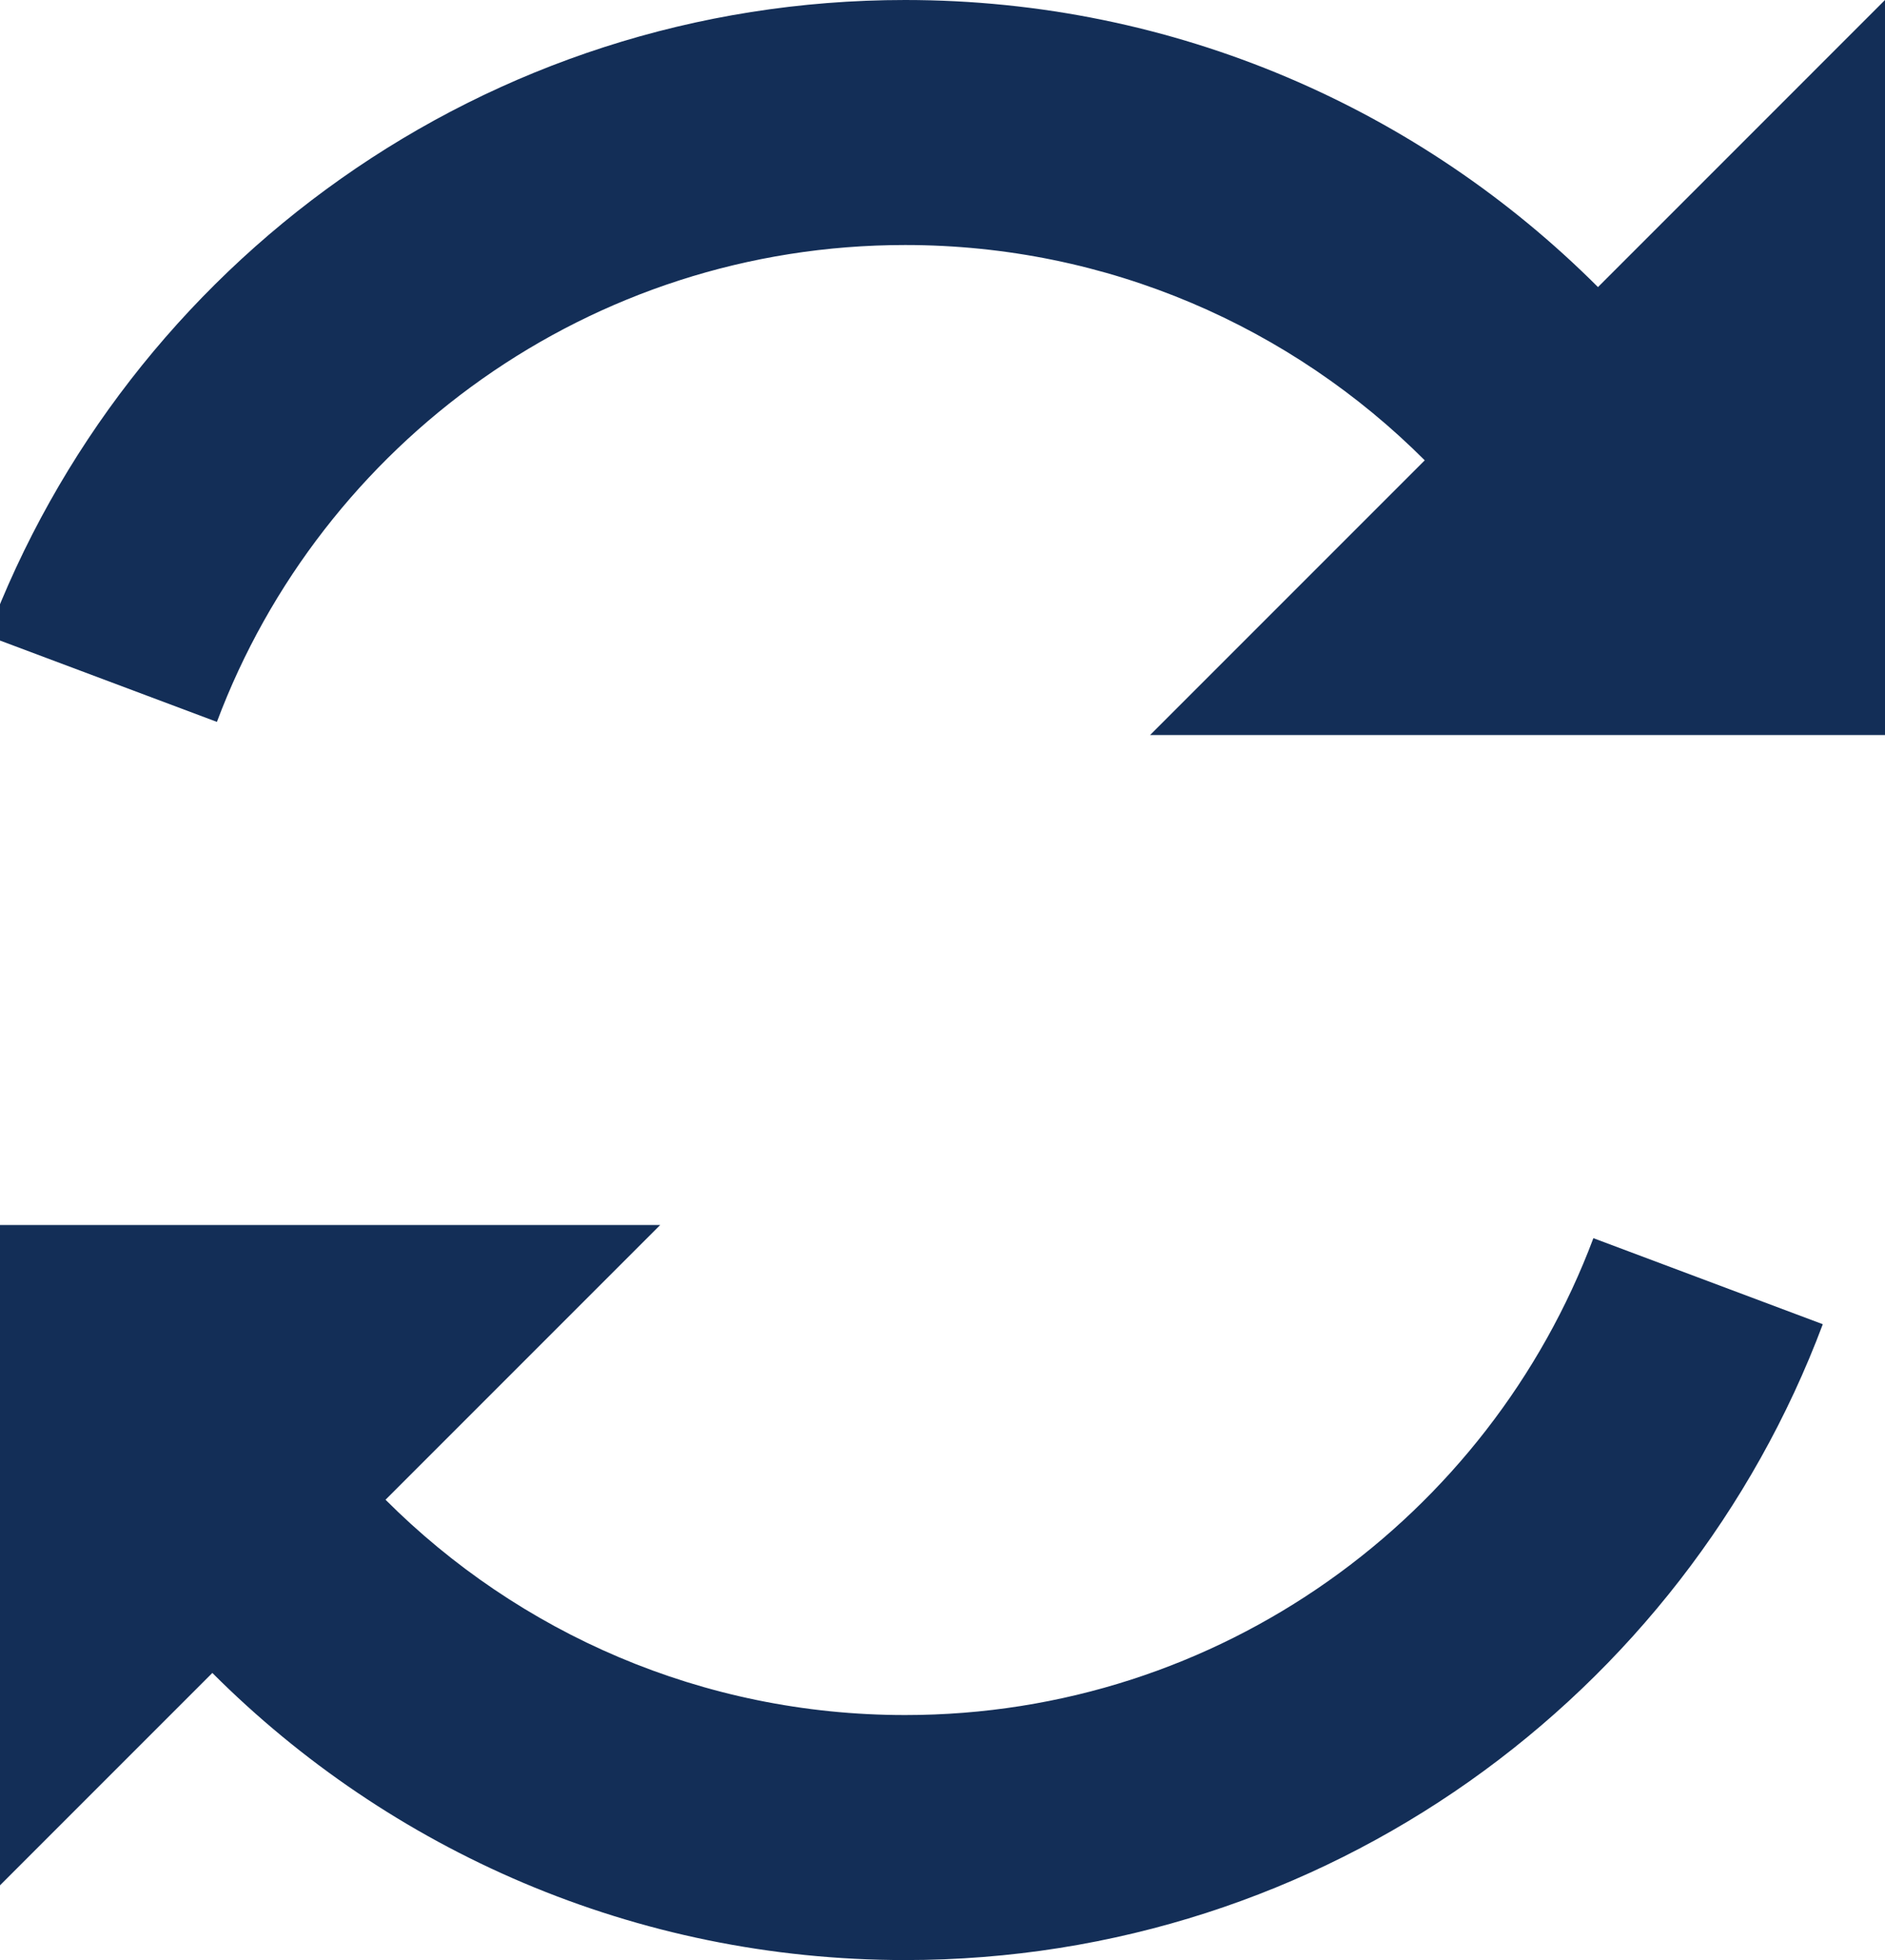 <?xml version="1.0" encoding="UTF-8"?> <svg xmlns="http://www.w3.org/2000/svg" width="328" height="341" viewBox="0 0 328 341" fill="none"> <path d="M278.057 49.944C247.203 19.089 204.583 0 157.5 0C84.409 0 22.069 45.998 -2.177 110.621L37.743 125.591C55.927 77.123 102.682 42.625 157.5 42.625C192.812 42.625 224.774 56.944 247.914 80.086L200.125 127.875H328V0L278.057 49.944ZM157.5 298.375C122.188 298.375 90.224 284.058 67.084 260.916L114.875 213.125H-13V341L36.949 291.051C67.801 321.908 110.417 341 157.5 341C230.591 341 292.932 295.002 317.177 230.379L277.258 215.409C259.074 263.877 212.319 298.375 157.5 298.375Z" fill="#132E57"></path> </svg> 